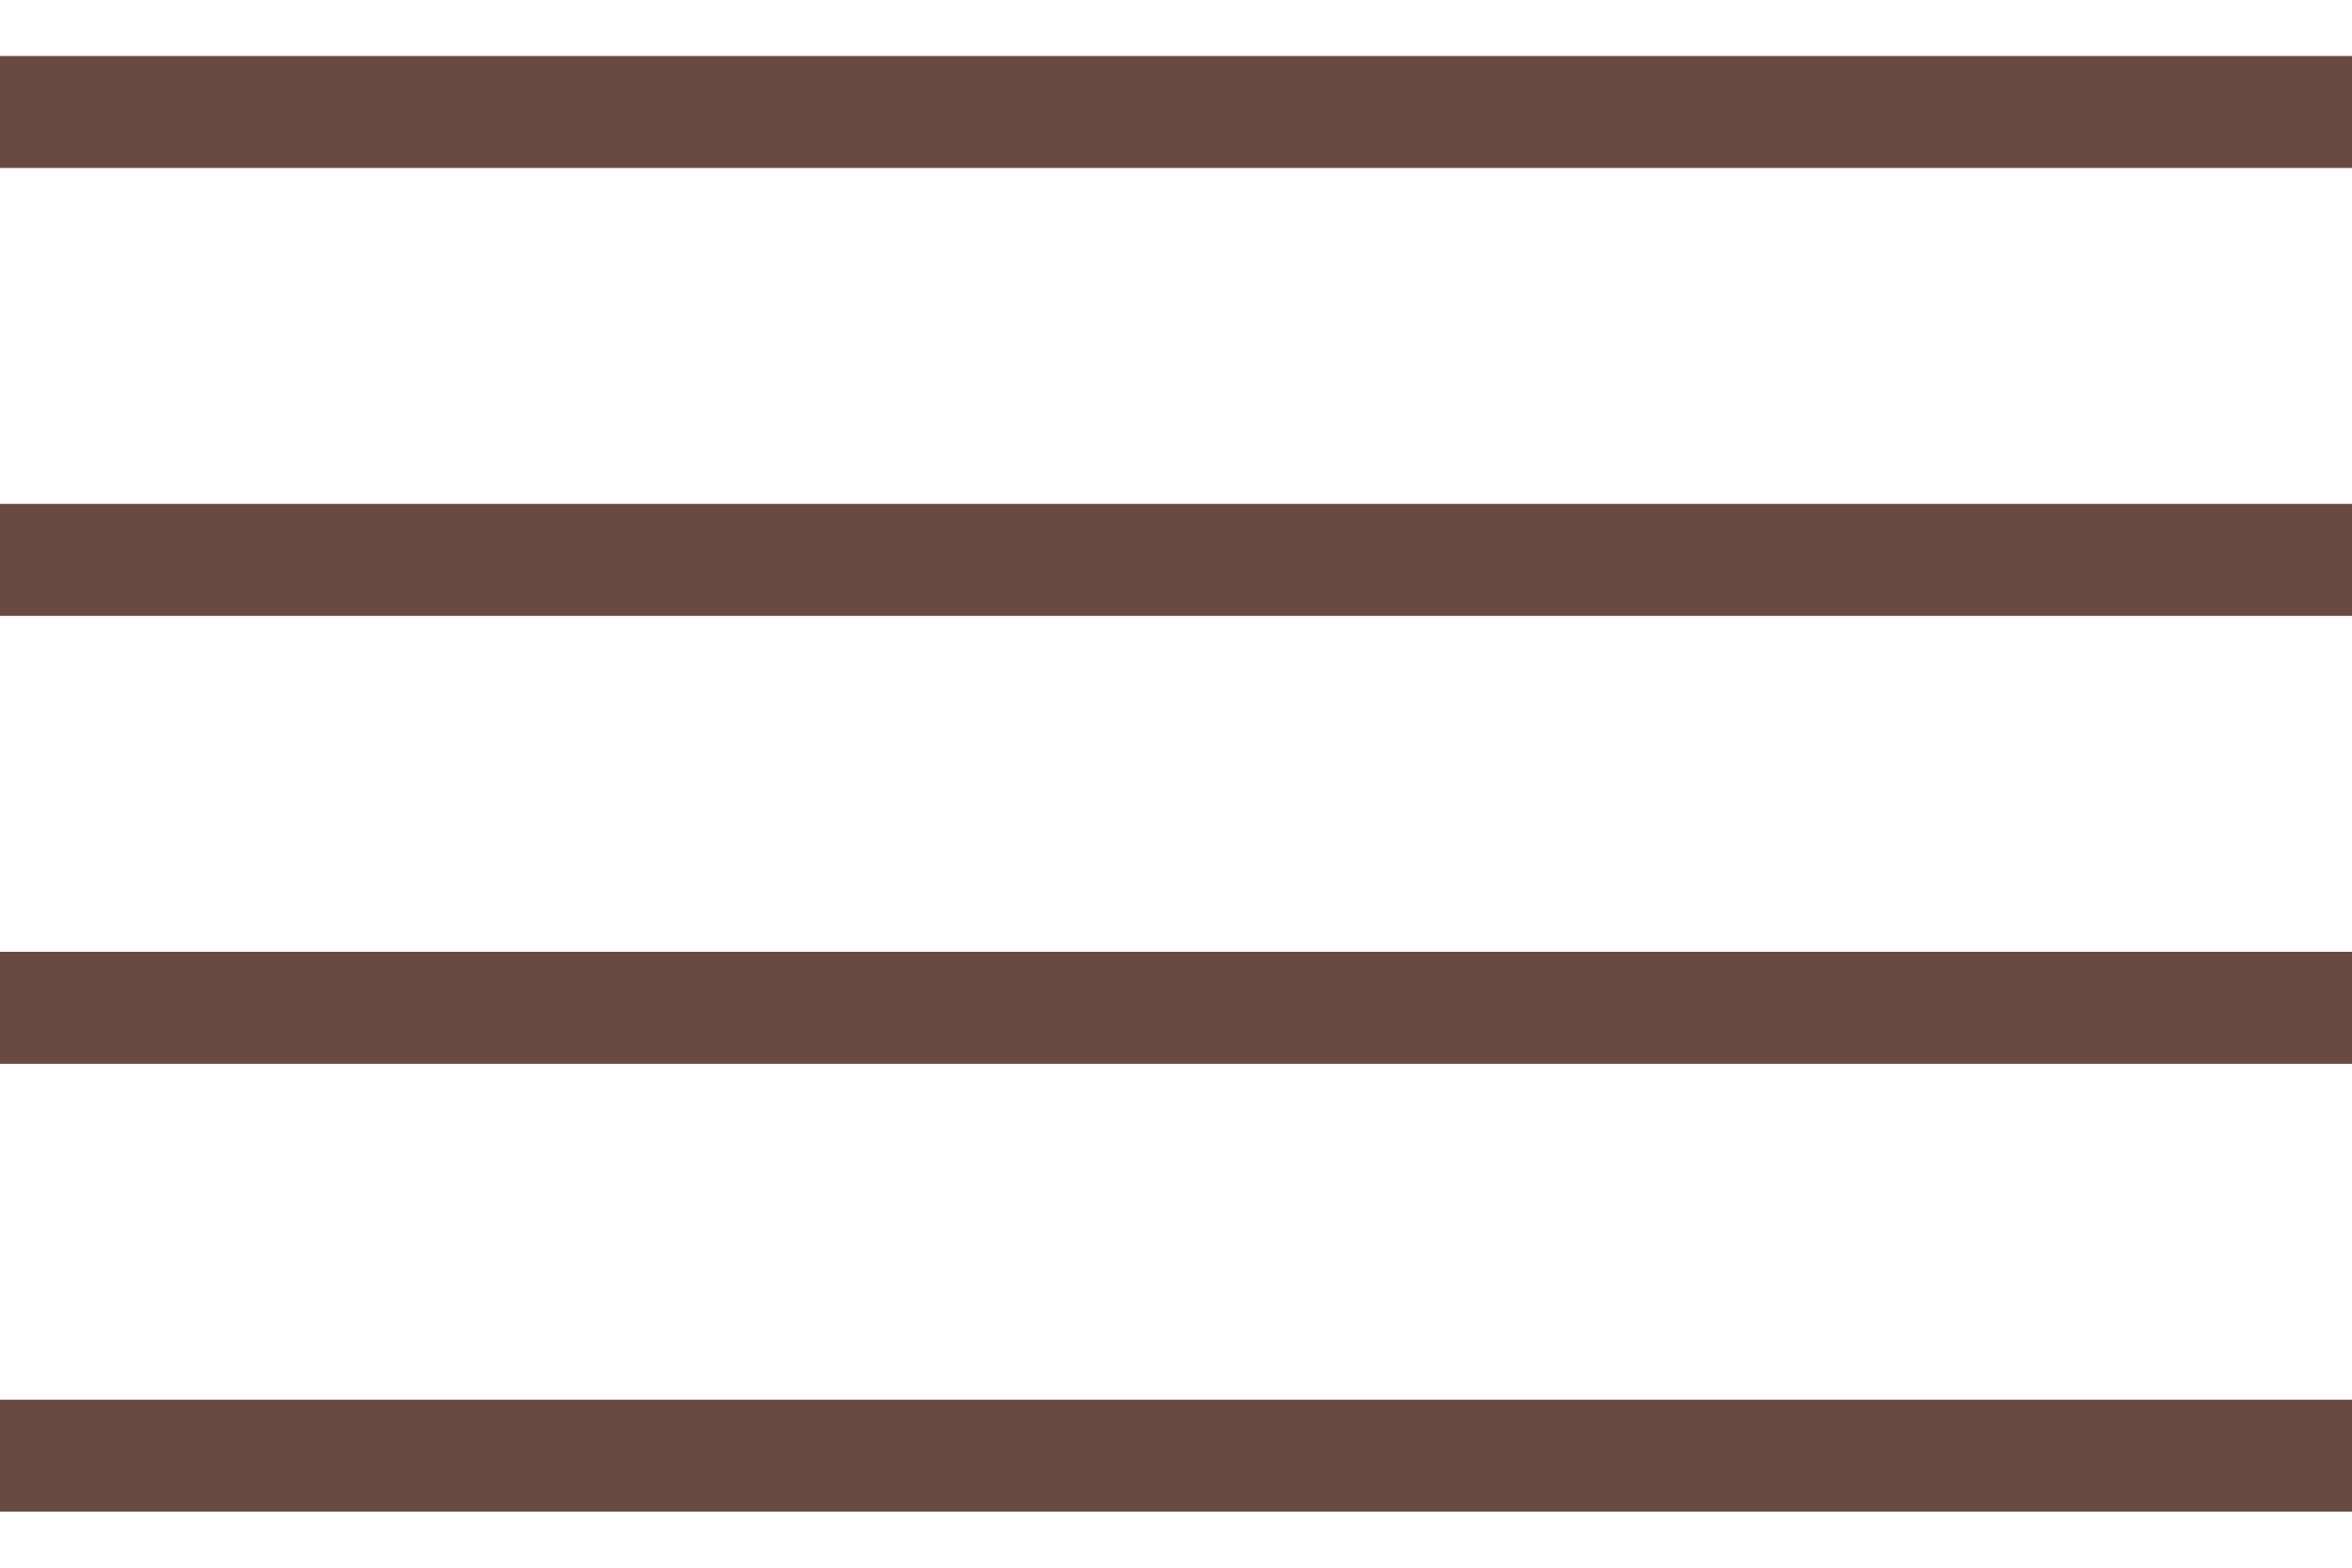 <?xml version="1.0" encoding="UTF-8"?> <svg xmlns="http://www.w3.org/2000/svg" width="21" height="14" viewBox="0 0 21 14" fill="none"><rect y="0.5" width="21" height="1" fill="#694943"></rect><rect y="4.5" width="21" height="1" fill="#694943"></rect><rect y="8.5" width="21" height="1" fill="#694943"></rect><rect y="12.5" width="21" height="1" fill="#694943"></rect></svg> 